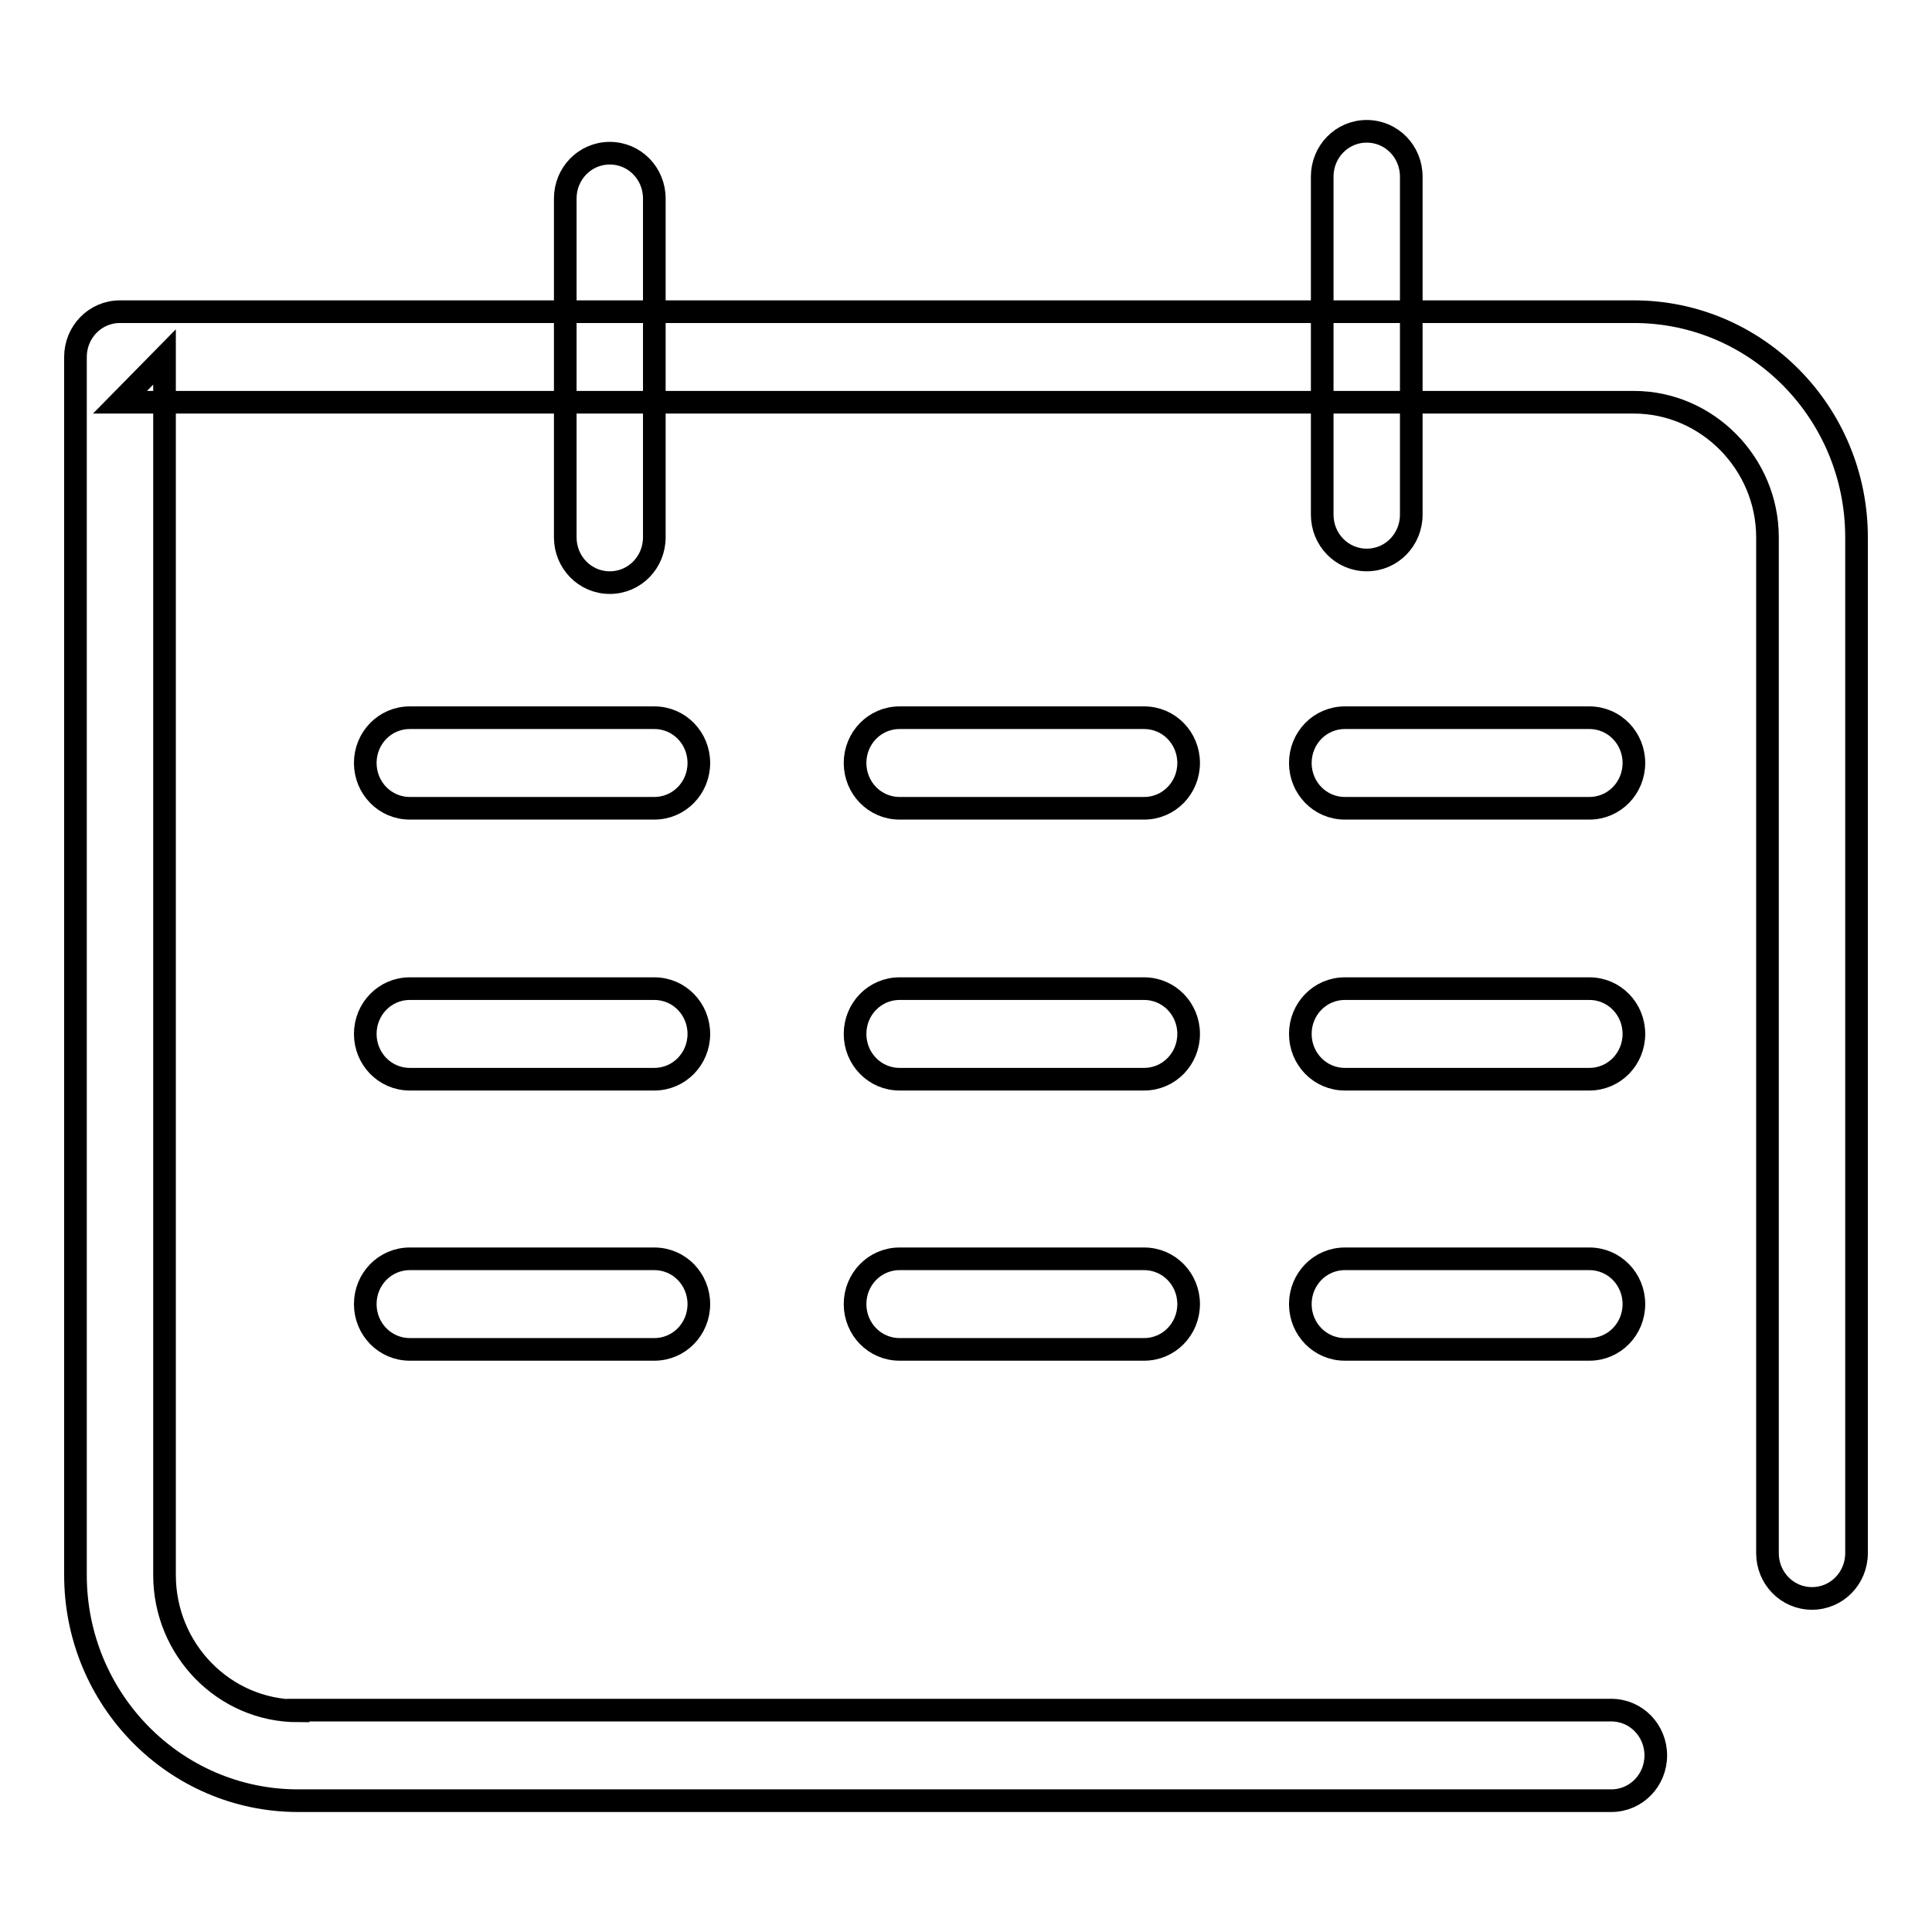 <?xml version="1.0" encoding="utf-8"?>
<!-- Svg Vector Icons : http://www.onlinewebfonts.com/icon -->
<!DOCTYPE svg PUBLIC "-//W3C//DTD SVG 1.1//EN" "http://www.w3.org/Graphics/SVG/1.1/DTD/svg11.dtd">
<svg version="1.1" xmlns="http://www.w3.org/2000/svg" xmlns:xlink="http://www.w3.org/1999/xlink" x="0px" y="0px" viewBox="0 0 256 256" enable-background="new 0 0 256 256" xml:space="preserve">
<g> <path stroke-width="3" fill-opacity="0" stroke="#000000"  d="M39.5,226.7c-9.8,0-17.7-8.1-17.7-18V47.3l-5.9,6h200.6c9.7,0,17.7,8.1,17.7,17.9v134.6c0,3.3,2.6,6,5.9,6 c3.3,0,5.9-2.7,5.9-6V71.2c0-16.5-13.2-29.9-29.5-29.9H15.9c-3.3,0-5.9,2.7-5.9,6v161.4c0,16.5,13.2,29.9,29.5,29.9h174 c3.3,0,5.9-2.7,5.9-6c0-3.3-2.6-6-5.9-6H39.5z M74.9,71.2c0,3.3,2.6,6,5.9,6c3.3,0,5.9-2.7,5.9-6V26.3c0-3.3-2.6-6-5.9-6 c-3.3,0-5.9,2.7-5.9,6V71.2z M175.2,68.2c0,3.3,2.6,6,5.9,6c3.3,0,5.9-2.7,5.9-6V23.4c0-3.3-2.6-6-5.9-6c-3.3,0-5.9,2.7-5.9,6V68.2 z M86.7,107.1c3.3,0,5.9-2.7,5.9-6s-2.6-6-5.9-6H54.3c-3.3,0-5.9,2.7-5.9,6s2.6,6,5.9,6H86.7z M151.6,107.1c3.3,0,5.9-2.7,5.9-6 s-2.6-6-5.9-6h-32.4c-3.3,0-5.9,2.7-5.9,6s2.6,6,5.9,6H151.6z M210.6,107.1c3.3,0,5.9-2.7,5.9-6s-2.6-6-5.9-6h-32.4 c-3.3,0-5.9,2.7-5.9,6s2.6,6,5.9,6H210.6z M86.7,143c3.3,0,5.9-2.7,5.9-6c0-3.3-2.6-6-5.9-6H54.3c-3.3,0-5.9,2.7-5.9,6 c0,3.3,2.6,6,5.9,6H86.7z M151.6,143c3.3,0,5.9-2.7,5.9-6c0-3.3-2.6-6-5.9-6h-32.4c-3.3,0-5.9,2.7-5.9,6c0,3.3,2.6,6,5.9,6H151.6z  M210.6,143c3.3,0,5.9-2.7,5.9-6c0-3.3-2.6-6-5.9-6h-32.4c-3.3,0-5.9,2.7-5.9,6c0,3.3,2.6,6,5.9,6H210.6z M86.7,178.8 c3.3,0,5.9-2.7,5.9-6c0-3.3-2.6-6-5.9-6H54.3c-3.3,0-5.9,2.7-5.9,6c0,3.3,2.6,6,5.9,6H86.7z M151.6,178.8c3.3,0,5.9-2.7,5.9-6 c0-3.3-2.6-6-5.9-6h-32.4c-3.3,0-5.9,2.7-5.9,6c0,3.3,2.6,6,5.9,6H151.6z M210.6,178.8c3.3,0,5.9-2.7,5.9-6c0-3.3-2.6-6-5.9-6 h-32.4c-3.3,0-5.9,2.7-5.9,6c0,3.3,2.6,6,5.9,6H210.6z"/></g>
</svg>